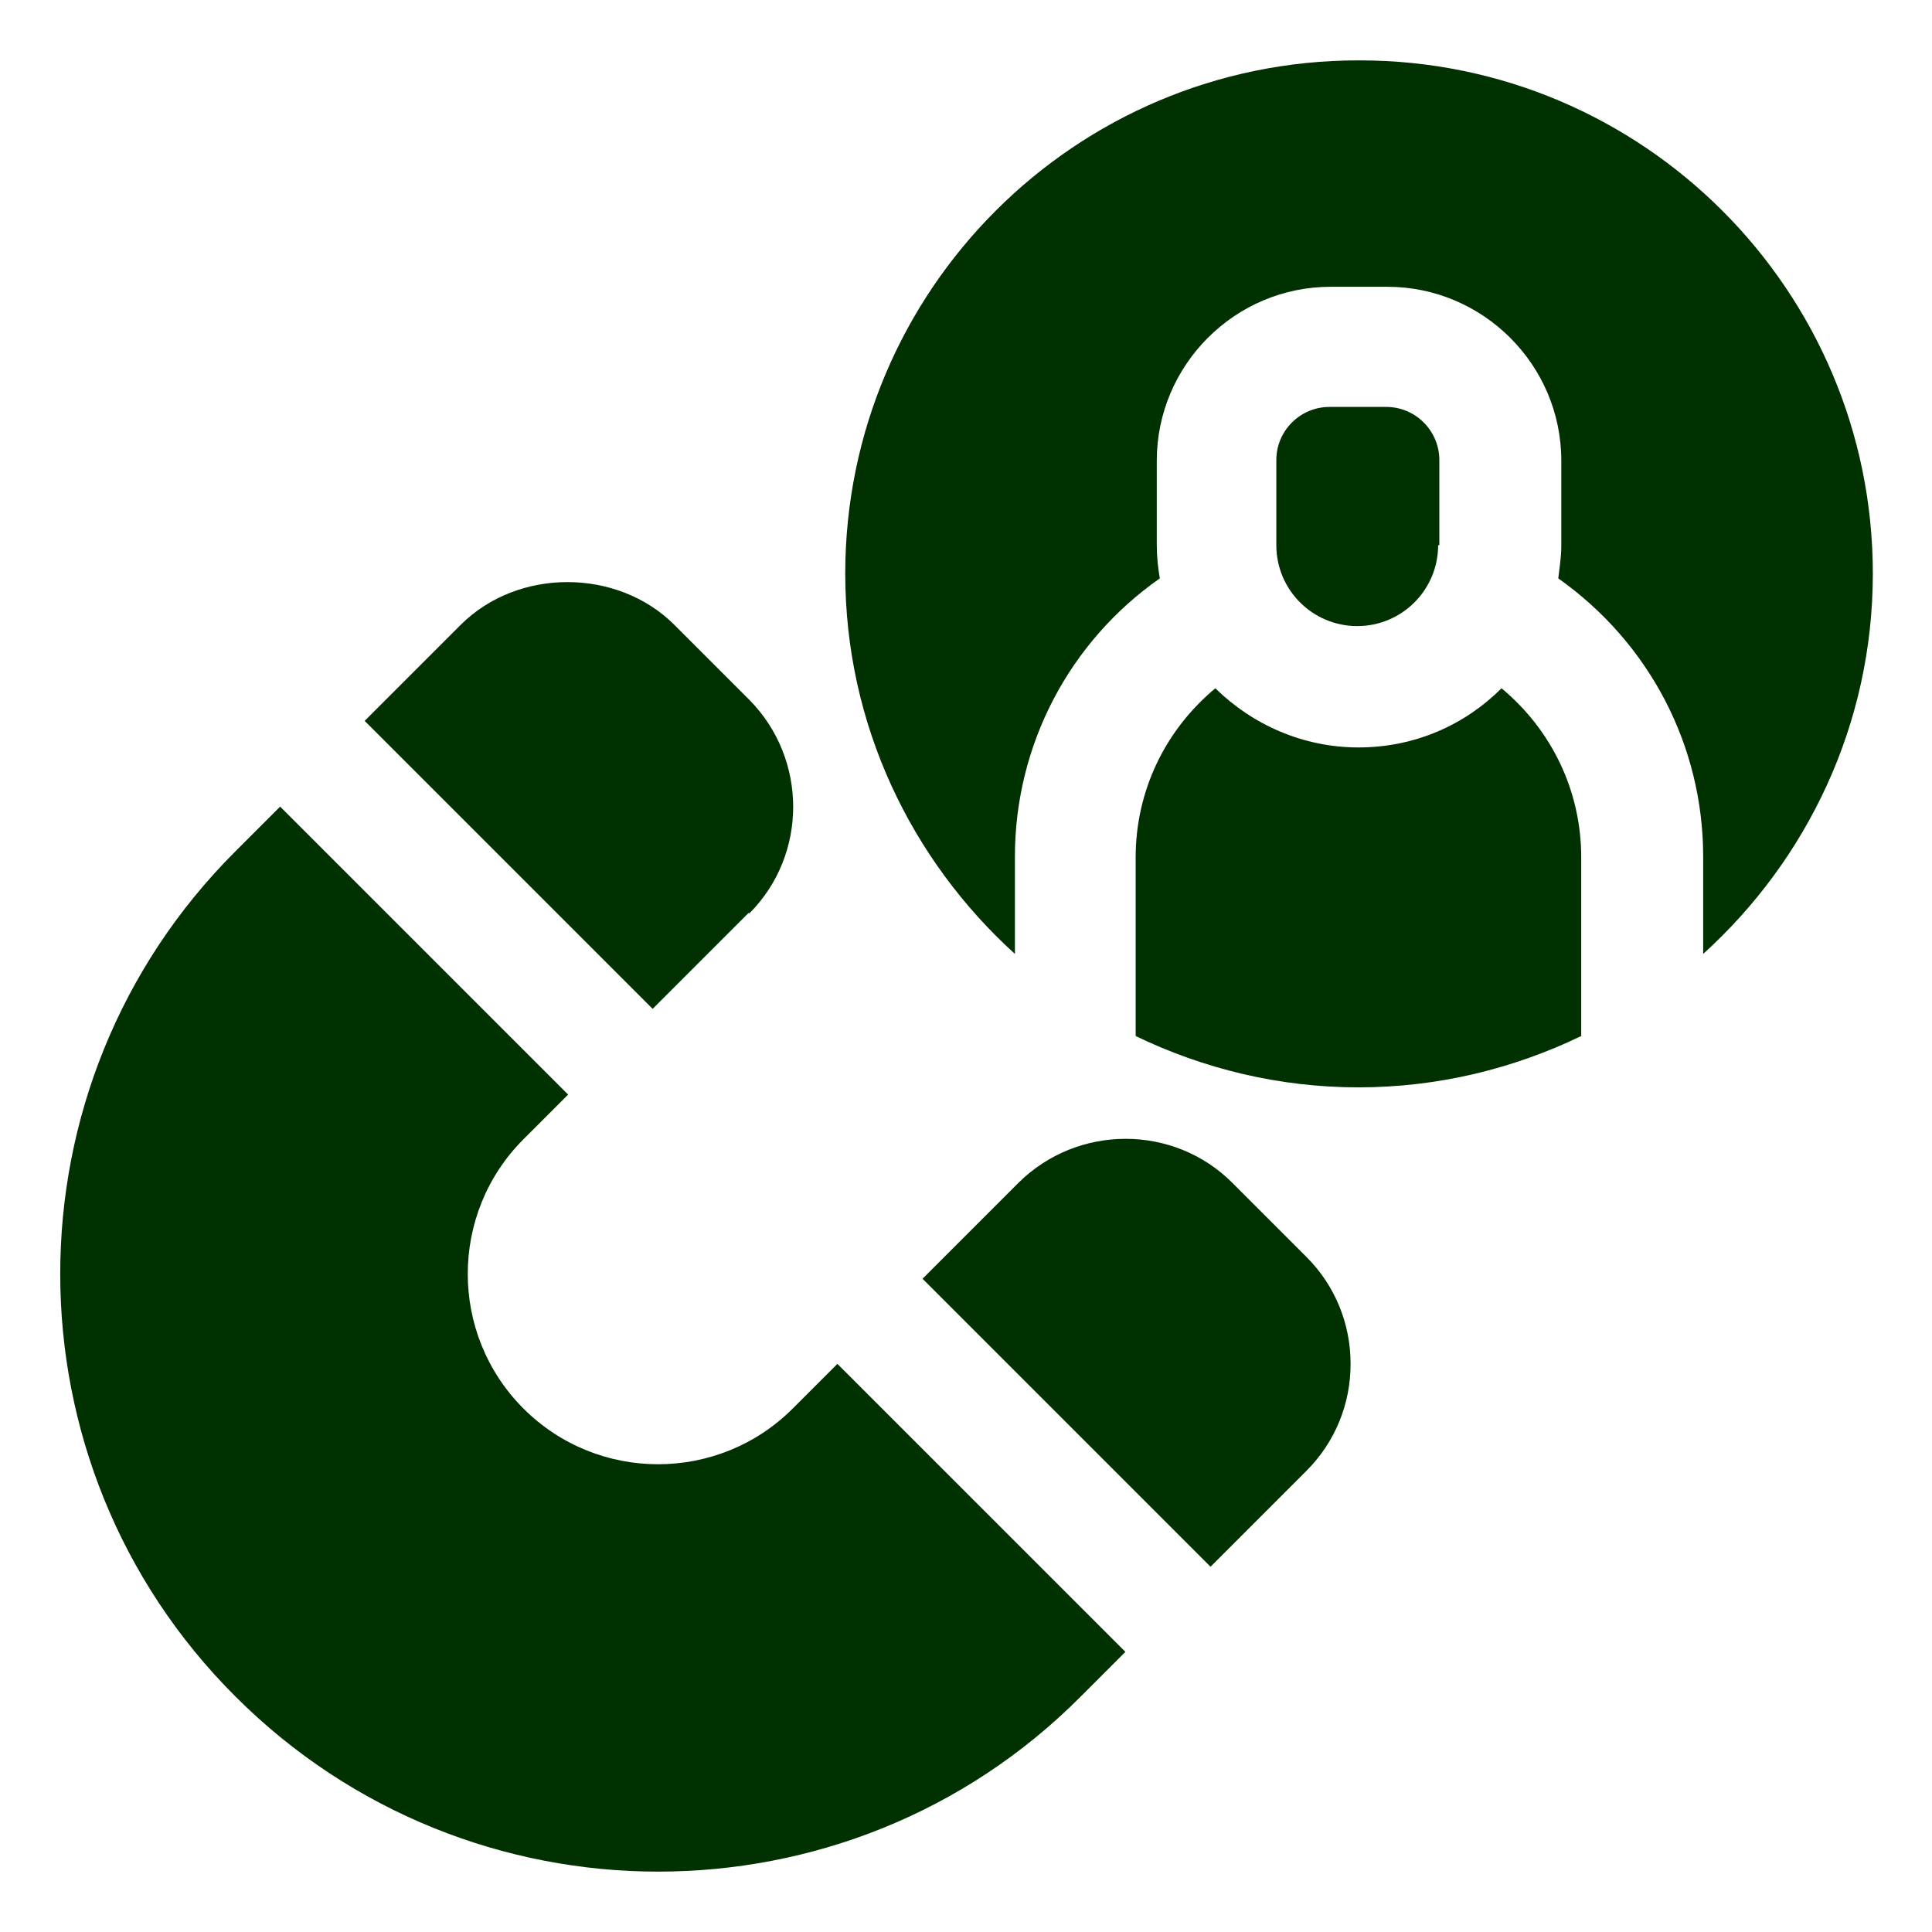 <svg id="OBJECT" viewBox="0 0 32 32" xmlns="http://www.w3.org/2000/svg" width="300" height="300" version="1.1" xmlns:xlink="http://www.w3.org/1999/xlink" xmlns:svgjs="http://svgjs.dev/svgjs"><g width="100%" height="100%" transform="matrix(1,0,0,1,0,0)"><path d="m22.5 12.38c-.92 0-1.76-.38-2.37-.98-.83.69-1.32 1.7-1.32 2.8v2.96c1.12.54 2.37.85 3.69.85s2.57-.31 3.69-.85v-2.96c0-1.1-.49-2.11-1.32-2.8-.61.61-1.44.98-2.37.98z" fill="#013001" fill-opacity="1" data-original-color="#000000ff" stroke="none" stroke-opacity="1"/><path d="m22.5 1c-4.69 0-8.5 3.81-8.5 8.5 0 2.5 1.09 4.74 2.81 6.3v-1.61c0-1.85.9-3.56 2.4-4.61-.03-.18-.05-.36-.05-.54v-1.41c0-1.58 1.29-2.88 2.88-2.88h.94c1.58 0 2.88 1.29 2.88 2.88v1.41c0 .19-.03.36-.05.54 1.5 1.06 2.4 2.76 2.4 4.61v1.61c1.72-1.56 2.81-3.8 2.81-6.3 0-4.69-3.81-8.5-8.5-8.5z" fill="#013001" fill-opacity="1" data-original-color="#000000ff" stroke="none" stroke-opacity="1"/><path d="m23.84 9.03v-1.41c0-.48-.39-.88-.88-.88h-.94c-.48 0-.88.39-.88.88v1.41c0 .74.6 1.34 1.34 1.34s1.34-.6 1.34-1.34z" fill="#013001" fill-opacity="1" data-original-color="#000000ff" stroke="none" stroke-opacity="1"/><path d="m20.41 19.59c-.97-.97-2.56-.97-3.54 0l-1.59 1.59 4.77 4.77 1.59-1.59c.47-.47.73-1.1.73-1.77s-.26-1.3-.73-1.77l-1.24-1.24z" fill="#013001" fill-opacity="1" data-original-color="#000000ff" stroke="none" stroke-opacity="1"/><path d="m12.41 15.13c.97-.97.97-2.56 0-3.54l-1.24-1.24c-.94-.94-2.59-.95-3.54 0l-1.59 1.59 4.77 4.77 1.59-1.59z" fill="#013001" fill-opacity="1" data-original-color="#000000ff" stroke="none" stroke-opacity="1"/><path d="m13.13 23.33c-1.23 1.23-3.23 1.23-4.46 0s-1.23-3.23 0-4.46l.74-.74-4.77-4.77-.74.74c-3.87 3.86-3.87 10.14 0 14 1.93 1.93 4.47 2.9 7 2.9s5.07-.96 7-2.9l.74-.74-4.77-4.77z" fill="#013001" fill-opacity="1" data-original-color="#000000ff" stroke="none" stroke-opacity="1"/></g></svg>